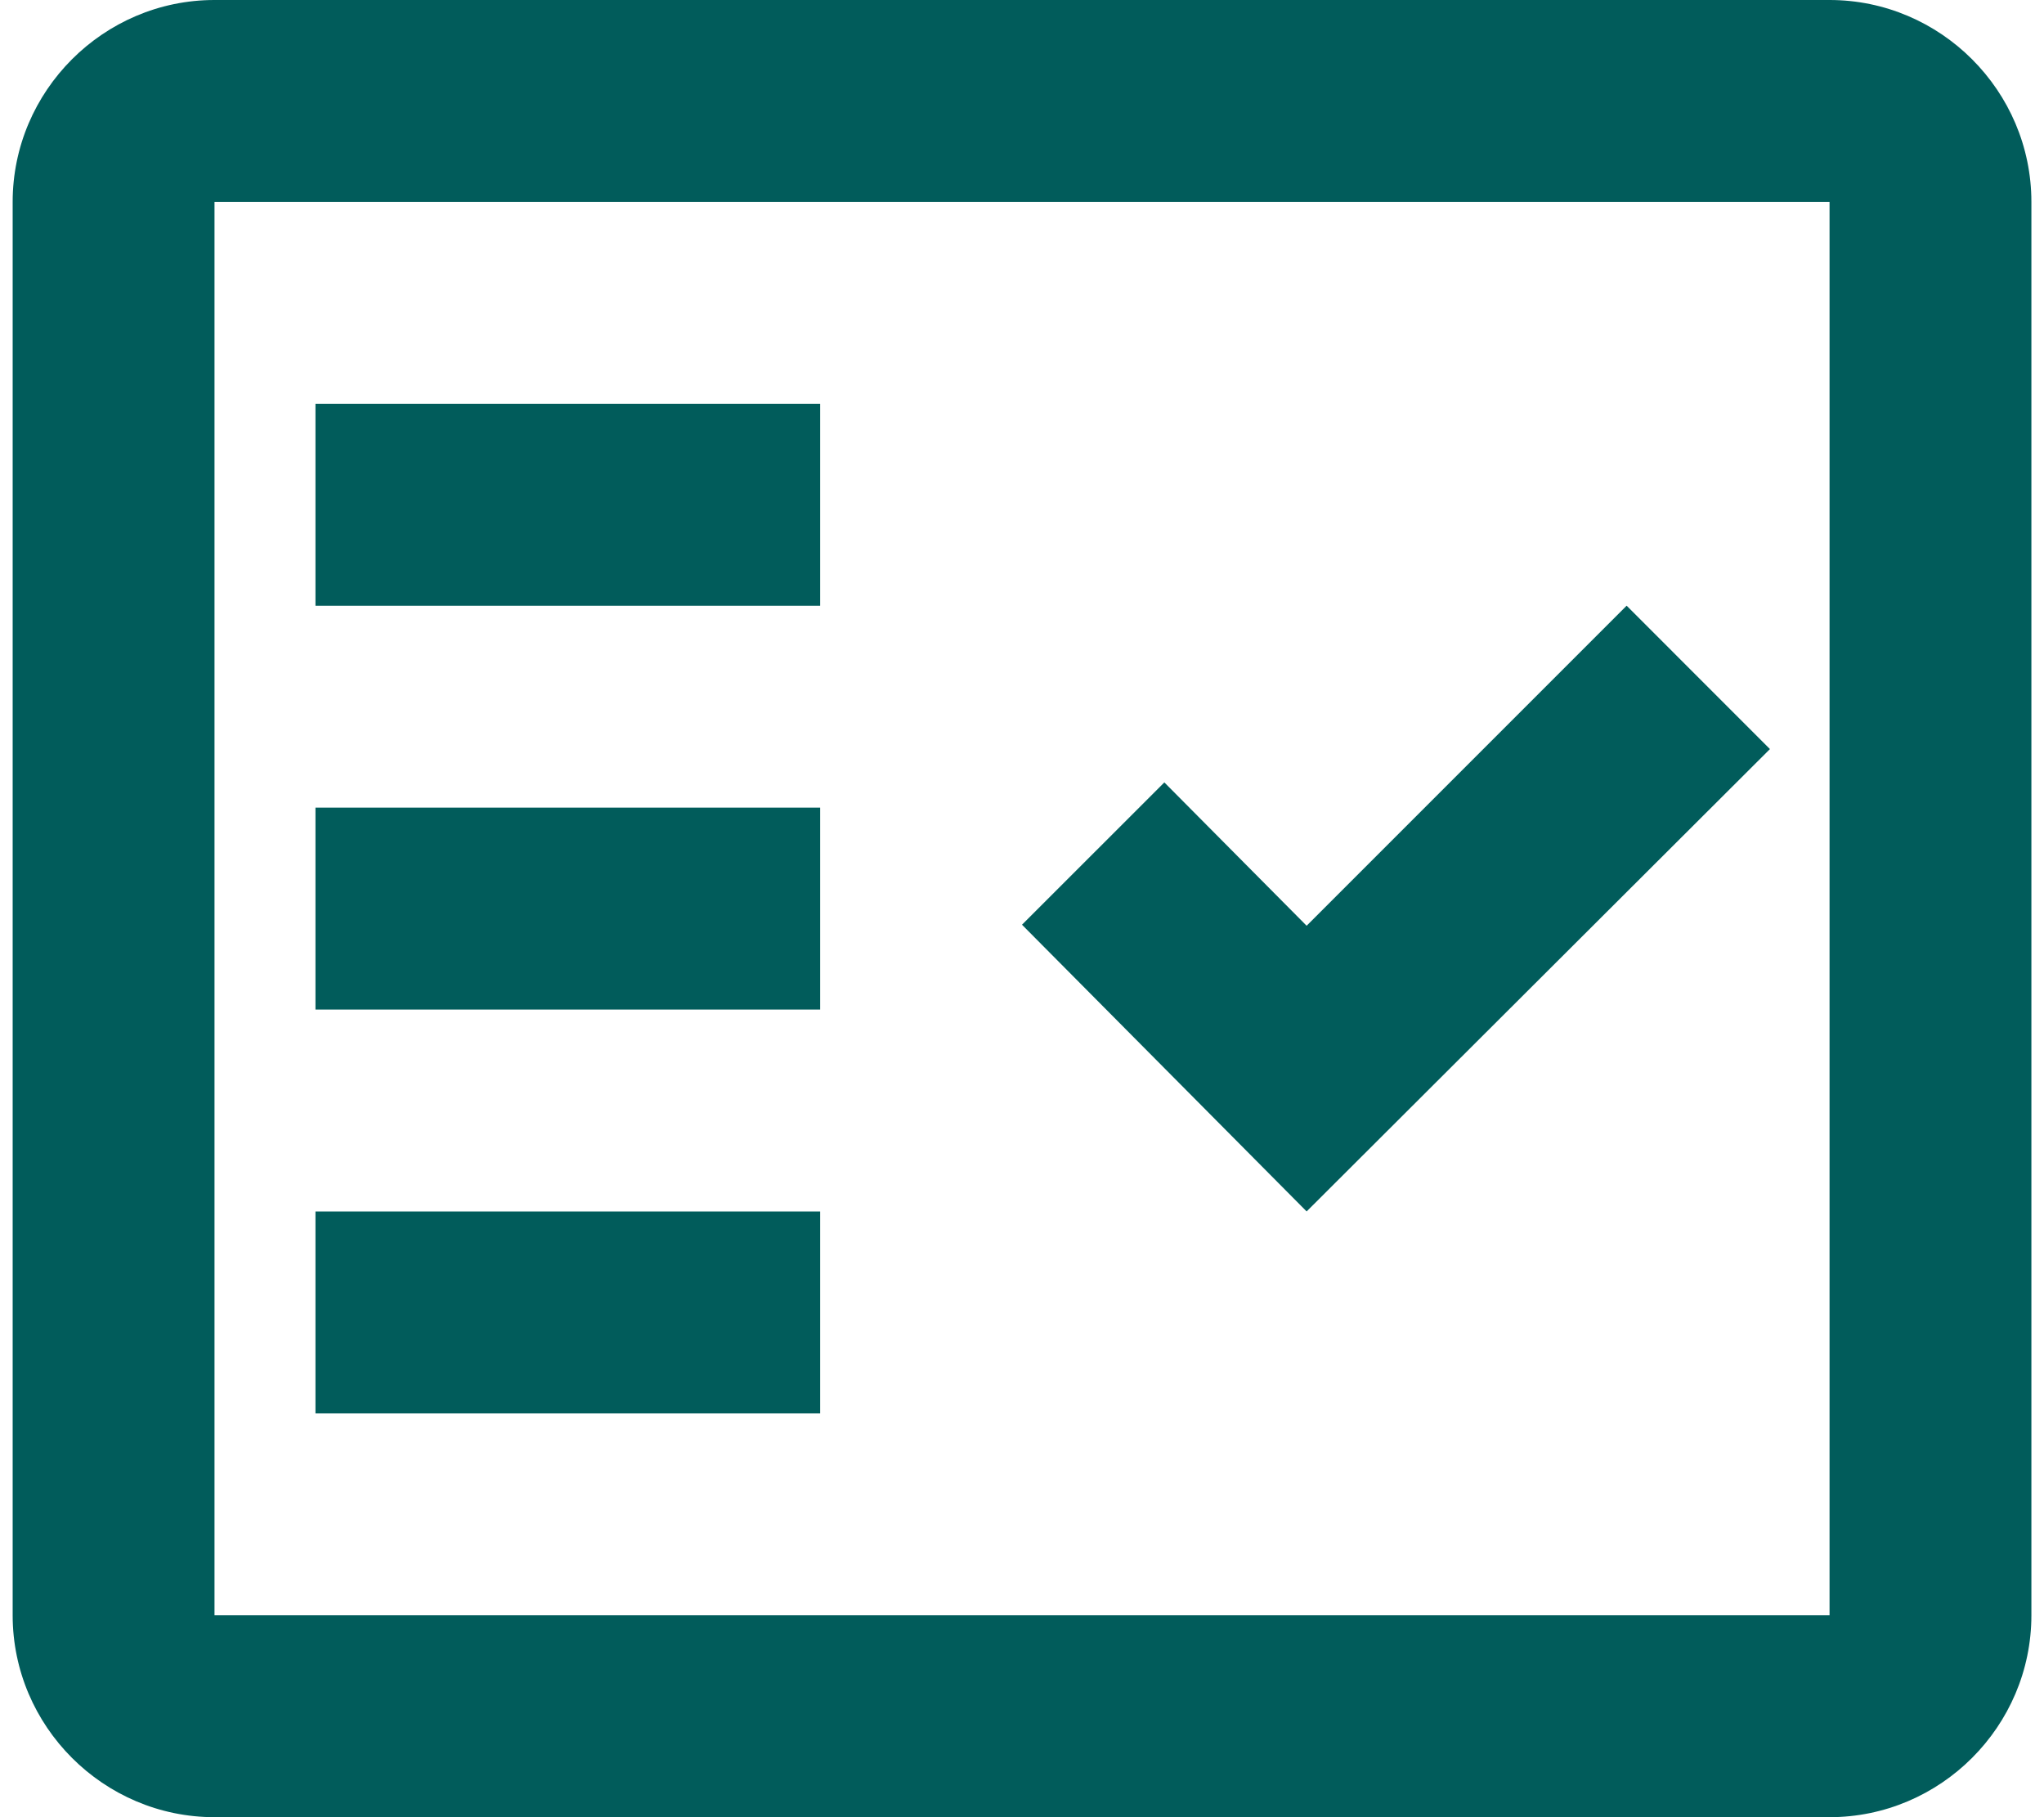 <?xml version="1.0" encoding="UTF-8"?> <svg xmlns="http://www.w3.org/2000/svg" width="36" height="32" viewBox="0 0 36 32" fill="none"><path fill-rule="evenodd" clip-rule="evenodd" d="M32.223 0H3.778C1.823 0 0.223 1.6 0.223 3.556V28.444C0.223 30.4 1.823 32 3.778 32H32.223C34.178 32 35.778 30.4 35.778 28.444V3.556C35.778 1.6 34.178 0 32.223 0ZM32.223 28.444H3.778V3.556H32.223V28.444Z" fill="#015C5B"></path><path fill-rule="evenodd" clip-rule="evenodd" d="M31.173 13.191L28.649 10.666L23.013 16.302L20.507 13.778L18 16.284L23.013 21.333L31.173 13.191Z" fill="#015C5B"></path><path d="M14.445 7.111H5.556V10.667H14.445V7.111Z" fill="#015C5B"></path><path d="M14.445 14.222H5.556V17.778H14.445V14.222Z" fill="#015C5B"></path><path d="M14.445 21.334H5.556V24.889H14.445V21.334Z" fill="#015C5B"></path></svg> 